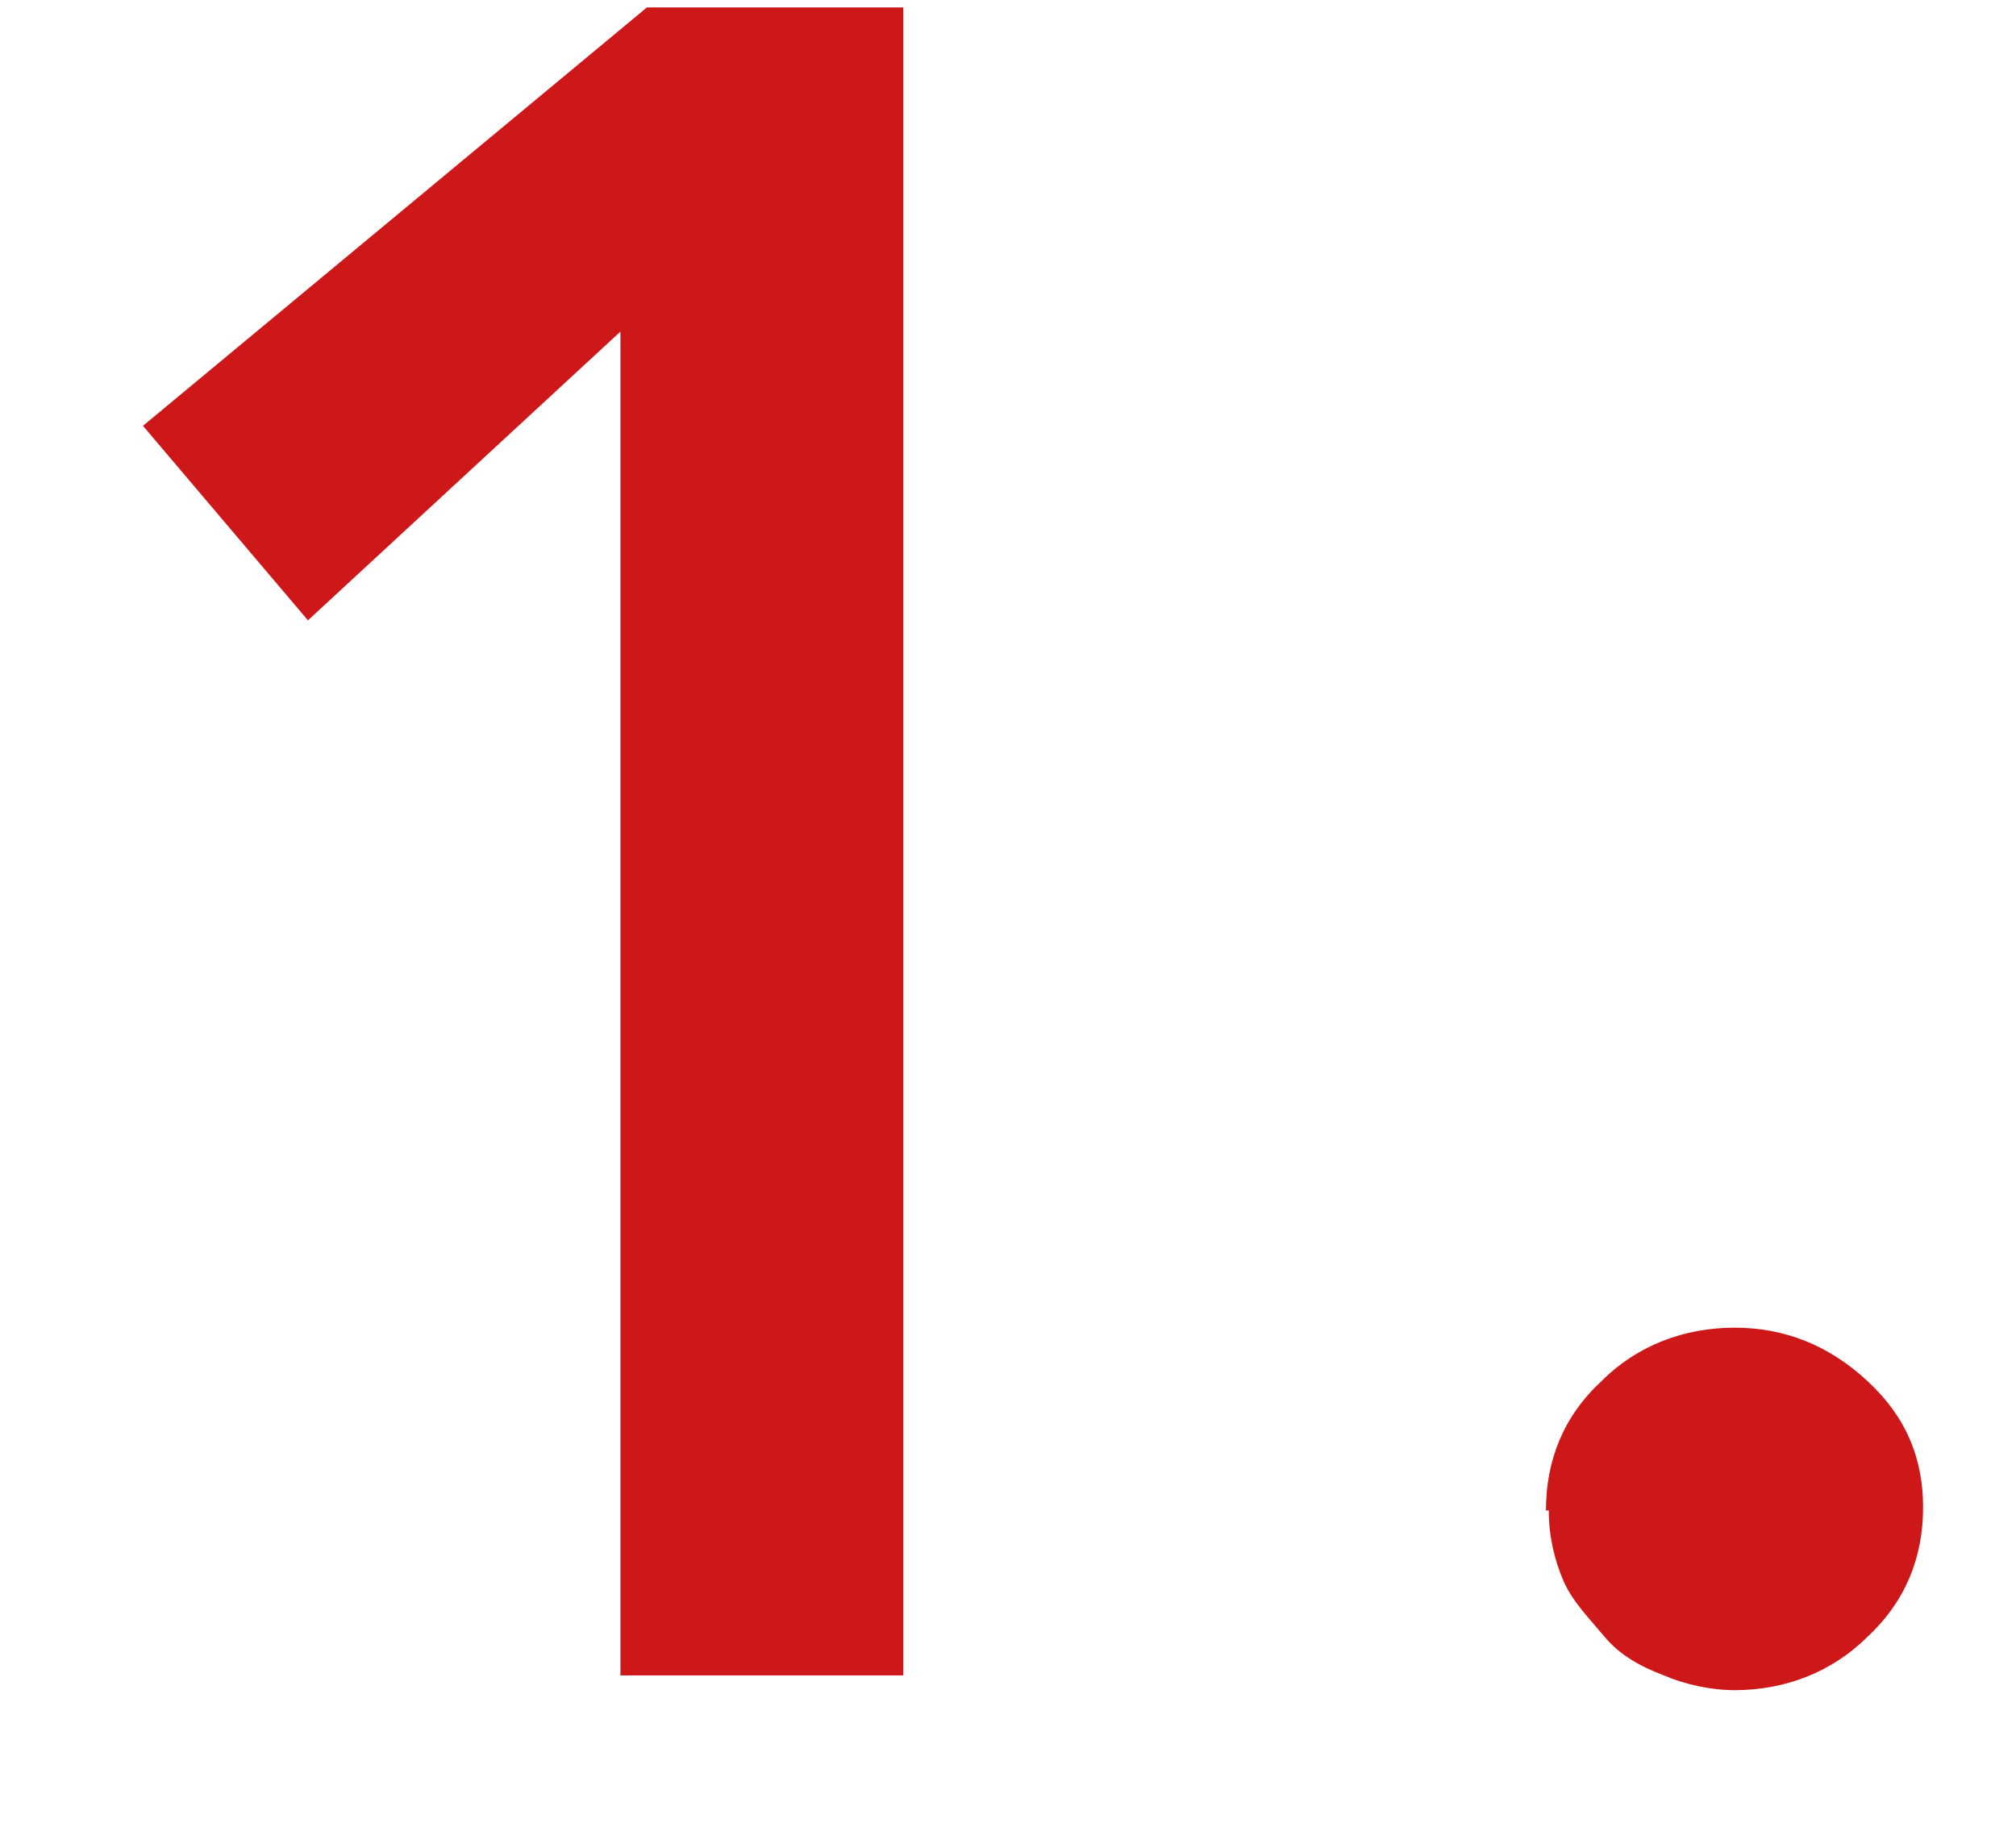 <svg width="12" height="11" viewBox="0 0 12 11" fill="none" xmlns="http://www.w3.org/2000/svg">
<path d="M3.693 1.974L1.833 3.693L0.851 2.535L3.851 0.044H5.377V9.974H3.693V1.974Z" fill="#CD1719"/>
<path d="M9.202 8.992C9.202 8.693 9.307 8.43 9.535 8.22C9.746 8.009 10.026 7.904 10.325 7.904C10.623 7.904 10.886 8.009 11.114 8.22C11.342 8.43 11.447 8.676 11.447 8.974C11.447 9.272 11.342 9.535 11.114 9.746C10.903 9.956 10.623 10.062 10.325 10.062C10.184 10.062 10.026 10.027 9.904 9.974C9.763 9.921 9.64 9.851 9.553 9.746C9.465 9.641 9.36 9.535 9.307 9.413C9.254 9.29 9.219 9.149 9.219 8.992H9.202Z" fill="#CD1719"/>
</svg>
